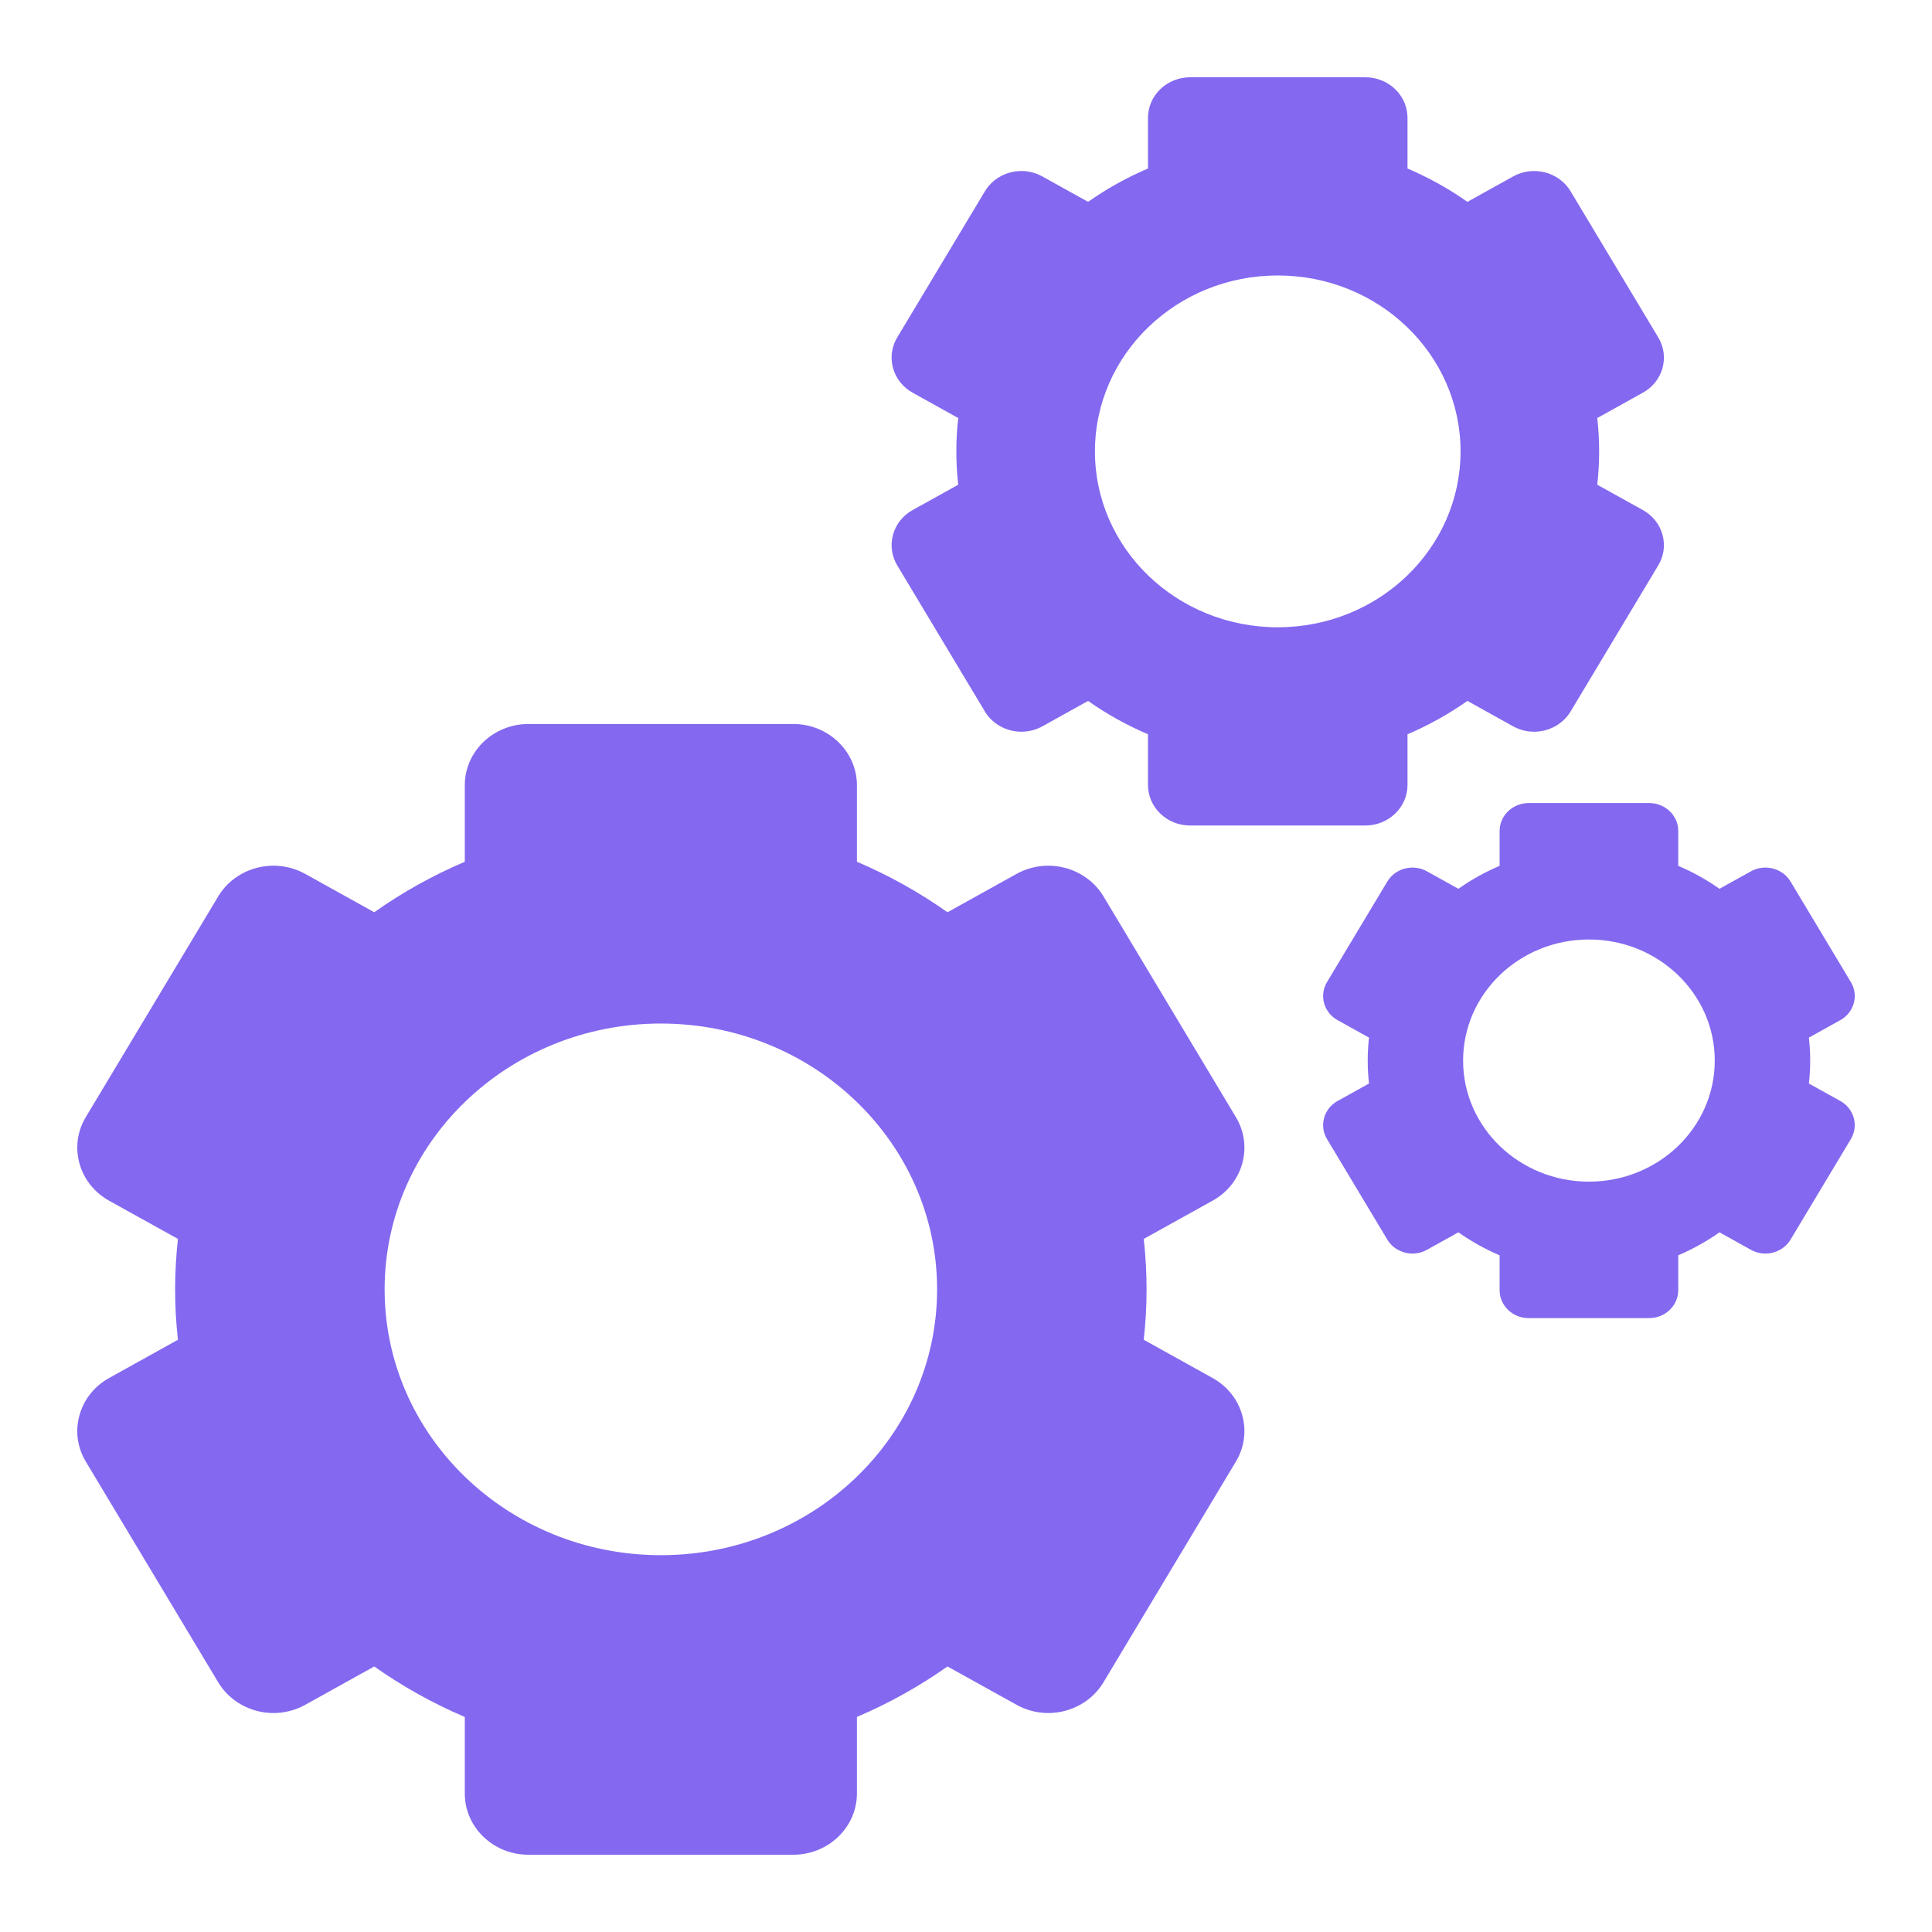 <svg width="50" height="50" viewBox="0 0 50 50" fill="none" xmlns="http://www.w3.org/2000/svg">
<path d="M32.149 30.112C32.262 29.703 32.204 29.276 31.984 28.91L28.557 23.196C28.263 22.707 27.716 22.404 27.129 22.404C26.842 22.404 26.558 22.477 26.308 22.616L24.521 23.609C23.795 23.096 23.01 22.657 22.177 22.302V20.322C22.177 19.448 21.438 18.737 20.531 18.737H13.675C12.767 18.737 12.029 19.448 12.029 20.322V22.302C11.196 22.657 10.411 23.096 9.685 23.609L7.898 22.616C7.648 22.477 7.364 22.404 7.076 22.404C6.489 22.404 5.942 22.707 5.649 23.196L2.221 28.909C2.001 29.276 1.943 29.703 2.057 30.112C2.171 30.52 2.443 30.862 2.824 31.074L4.605 32.063C4.558 32.492 4.532 32.927 4.532 33.368C4.532 33.809 4.557 34.245 4.605 34.673L2.824 35.663C2.443 35.875 2.171 36.216 2.057 36.625C1.943 37.034 2.001 37.461 2.221 37.827L5.649 43.541C5.942 44.029 6.489 44.333 7.076 44.333C7.364 44.333 7.648 44.26 7.898 44.121L9.685 43.128C10.411 43.64 11.196 44.08 12.029 44.435V46.415C12.029 46.839 12.2 47.236 12.511 47.535C12.822 47.835 13.235 48 13.675 48H20.531C21.438 48 22.177 47.289 22.177 46.415V44.434C23.009 44.08 23.795 43.64 24.521 43.128L26.308 44.12C26.558 44.26 26.842 44.333 27.129 44.333C27.716 44.333 28.263 44.029 28.556 43.541L31.984 37.827C32.204 37.461 32.262 37.034 32.149 36.625C32.035 36.216 31.762 35.874 31.382 35.663L29.6 34.673C29.648 34.244 29.673 33.809 29.673 33.368C29.673 32.927 29.648 32.492 29.6 32.063L31.382 31.073C31.763 30.862 32.035 30.521 32.149 30.112ZM17.103 40.248C13.154 40.248 9.954 37.168 9.954 33.368C9.954 29.569 13.154 26.489 17.103 26.489C21.051 26.489 24.252 29.569 24.252 33.368C24.252 37.168 21.051 40.248 17.103 40.248Z" fill="#8468F0"/>
<path d="M23.112 13.837C23.037 14.108 23.075 14.39 23.221 14.633L25.489 18.413C25.683 18.737 26.045 18.937 26.433 18.937C26.624 18.937 26.811 18.889 26.977 18.797L28.16 18.14C28.64 18.479 29.16 18.768 29.71 19.003V20.315C29.71 20.595 29.824 20.859 30.03 21.057C30.235 21.255 30.509 21.364 30.8 21.364H35.336C35.937 21.364 36.426 20.893 36.426 20.315V19.003C36.976 18.768 37.496 18.478 37.976 18.139L39.159 18.797C39.325 18.889 39.513 18.937 39.703 18.937C40.091 18.937 40.453 18.736 40.647 18.413L42.915 14.633C43.061 14.39 43.1 14.108 43.025 13.837C42.949 13.566 42.769 13.34 42.517 13.2L41.337 12.545C41.369 12.261 41.386 11.973 41.386 11.682C41.386 11.39 41.369 11.102 41.337 10.819L42.517 10.163C42.769 10.023 42.949 9.797 43.025 9.527C43.1 9.256 43.061 8.974 42.915 8.731L40.647 4.951C40.453 4.627 40.092 4.426 39.703 4.426C39.513 4.426 39.325 4.475 39.159 4.567L37.976 5.224C37.496 4.885 36.976 4.596 36.426 4.361V3.048C36.426 2.47 35.937 2 35.336 2H30.8C30.199 2 29.71 2.47 29.71 3.048V4.361C29.16 4.596 28.64 4.885 28.16 5.224L26.977 4.567C26.811 4.475 26.624 4.426 26.433 4.426C26.045 4.426 25.683 4.627 25.489 4.951L23.221 8.731C23.075 8.974 23.037 9.256 23.112 9.527C23.187 9.797 23.367 10.023 23.619 10.163L24.799 10.819C24.767 11.102 24.75 11.39 24.75 11.682C24.75 11.973 24.767 12.261 24.799 12.545L23.619 13.2C23.367 13.34 23.187 13.566 23.112 13.837ZM33.068 7.129C35.681 7.129 37.799 9.168 37.799 11.682C37.799 14.196 35.681 16.234 33.068 16.234C30.455 16.234 28.337 14.196 28.337 11.682C28.337 9.168 30.455 7.129 33.068 7.129Z" fill="#8468F0"/>
<path d="M47.626 28.493L46.814 28.042C46.836 27.847 46.848 27.648 46.848 27.448C46.848 27.247 46.836 27.049 46.814 26.853L47.626 26.402C47.799 26.306 47.923 26.15 47.975 25.964C48.027 25.778 48 25.583 47.9 25.416L46.339 22.814C46.205 22.591 45.956 22.453 45.689 22.453C45.558 22.453 45.428 22.486 45.314 22.55L44.5 23.002C44.169 22.769 43.812 22.569 43.433 22.408V21.504C43.433 21.107 43.096 20.783 42.683 20.783H39.56C39.147 20.783 38.81 21.107 38.81 21.504V22.408C38.431 22.569 38.074 22.769 37.743 23.002L36.929 22.55C36.815 22.486 36.685 22.453 36.555 22.453C36.287 22.453 36.038 22.591 35.904 22.814L34.343 25.416C34.243 25.583 34.216 25.778 34.268 25.964C34.32 26.15 34.444 26.306 34.617 26.402L35.43 26.853C35.408 27.049 35.396 27.247 35.396 27.447C35.396 27.648 35.408 27.846 35.43 28.042L34.617 28.493C34.444 28.589 34.32 28.744 34.268 28.931C34.216 29.117 34.243 29.312 34.343 29.479L35.904 32.081C36.038 32.304 36.287 32.442 36.555 32.442C36.685 32.442 36.815 32.408 36.929 32.345L37.743 31.892C38.074 32.126 38.431 32.325 38.81 32.487V33.39C38.81 33.583 38.888 33.764 39.03 33.901C39.172 34.037 39.36 34.112 39.56 34.112H42.683C43.096 34.112 43.433 33.788 43.433 33.39V32.487C43.812 32.325 44.169 32.126 44.5 31.892L45.314 32.345C45.428 32.408 45.558 32.442 45.689 32.442C45.956 32.442 46.205 32.304 46.339 32.081L47.9 29.479C48 29.312 48.027 29.117 47.975 28.931C47.923 28.745 47.799 28.589 47.626 28.493ZM41.122 30.581C39.323 30.581 37.865 29.178 37.865 27.448C37.865 25.717 39.323 24.314 41.122 24.314C42.92 24.314 44.378 25.717 44.378 27.448C44.378 29.178 42.92 30.581 41.122 30.581Z" fill="#8468F0"/>
</svg>
